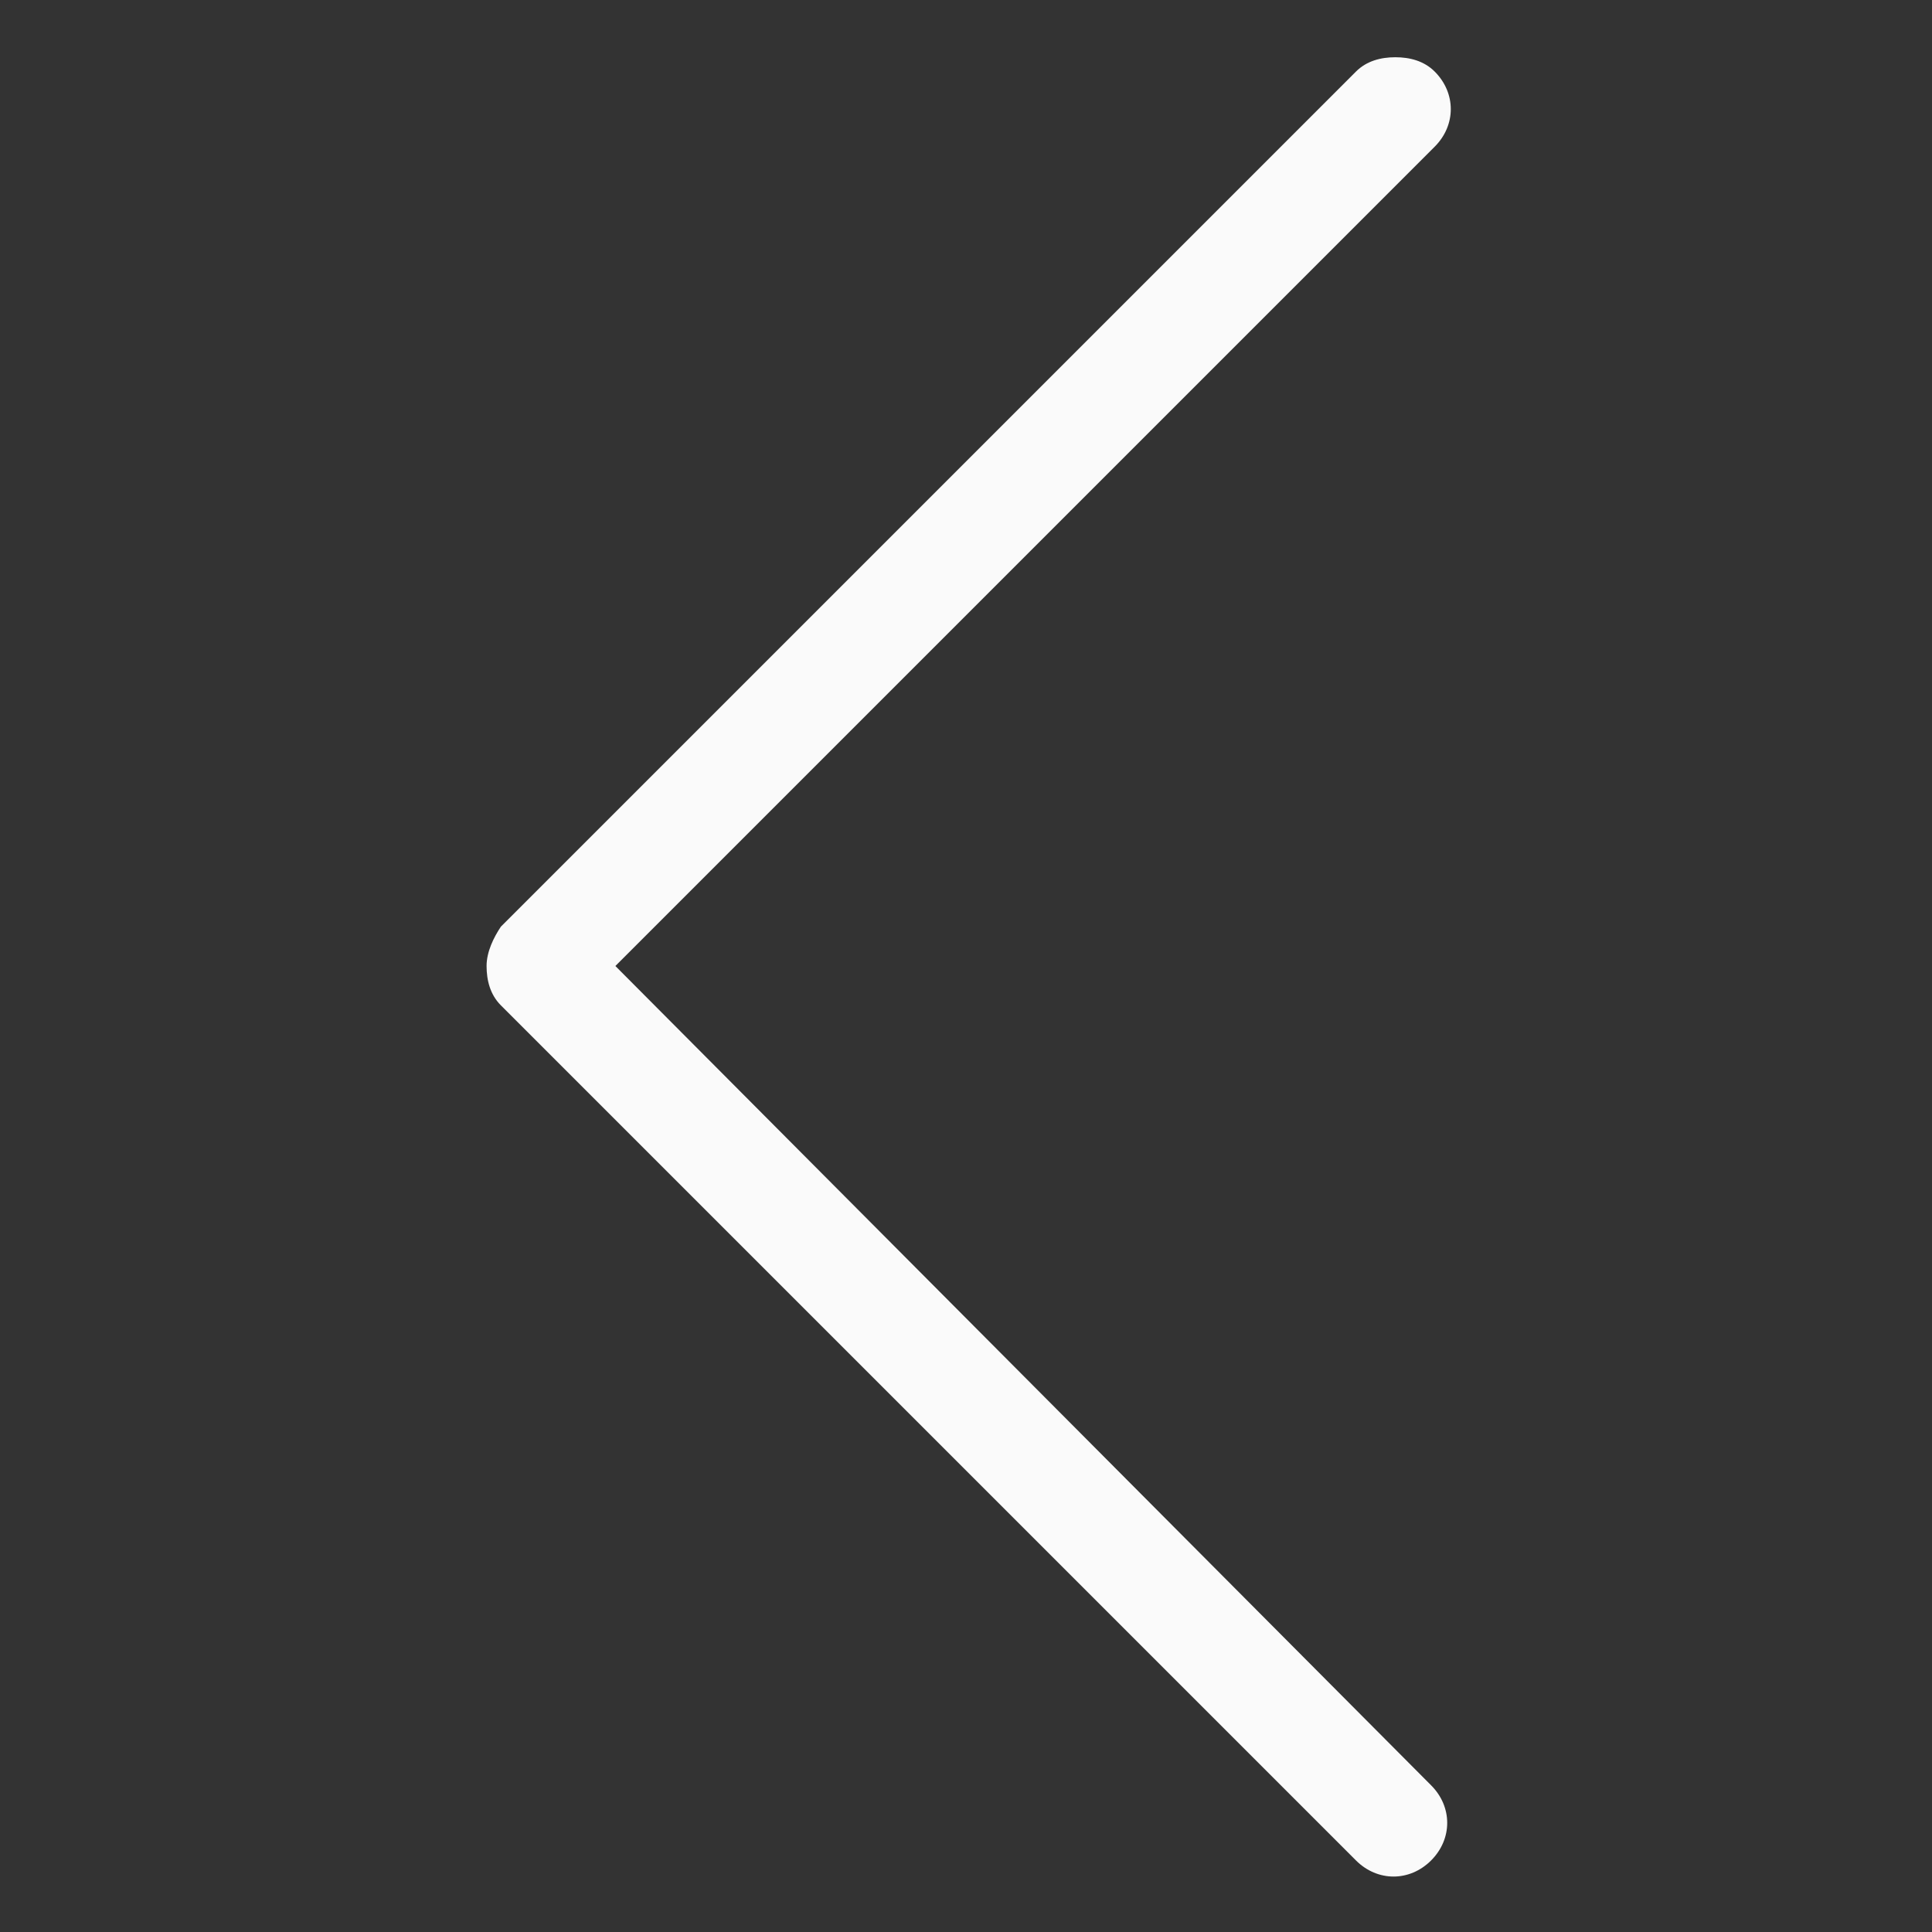 <?xml version="1.0" encoding="utf-8"?>
<!-- Generator: Adobe Illustrator 19.0.0, SVG Export Plug-In . SVG Version: 6.00 Build 0)  -->
<svg version="1.1" id="Capa_1" xmlns="http://www.w3.org/2000/svg" xmlns:xlink="http://www.w3.org/1999/xlink" x="0px" y="0px"
	 viewBox="0 0 54 54" style="enable-background:new 0 0 54 54;" xml:space="preserve">
<rect x="0" y="0" width="54" height="54" fill="#333333" stroke="none"/>
<style type="text/css">
	.st0{fill:#FAFAFA;}
</style>
<g id="XMLID_2_">
	<path id="XMLID_3_" class="st0" d="M39,1.6c0.4,0,0.8,0.1,1.1,0.4c0.6,0.6,0.6,1.5,0,2.1L17.2,27L40,49.9c0.6,0.6,0.6,1.5,0,2.1
		c-0.6,0.6-1.5,0.6-2.1,0L14,28.1c-0.3-0.3-0.4-0.7-0.4-1.1s0.2-0.8,0.4-1.1L37.9,2C38.2,1.7,38.6,1.6,39,1.6z"/>
</g>
</svg>
